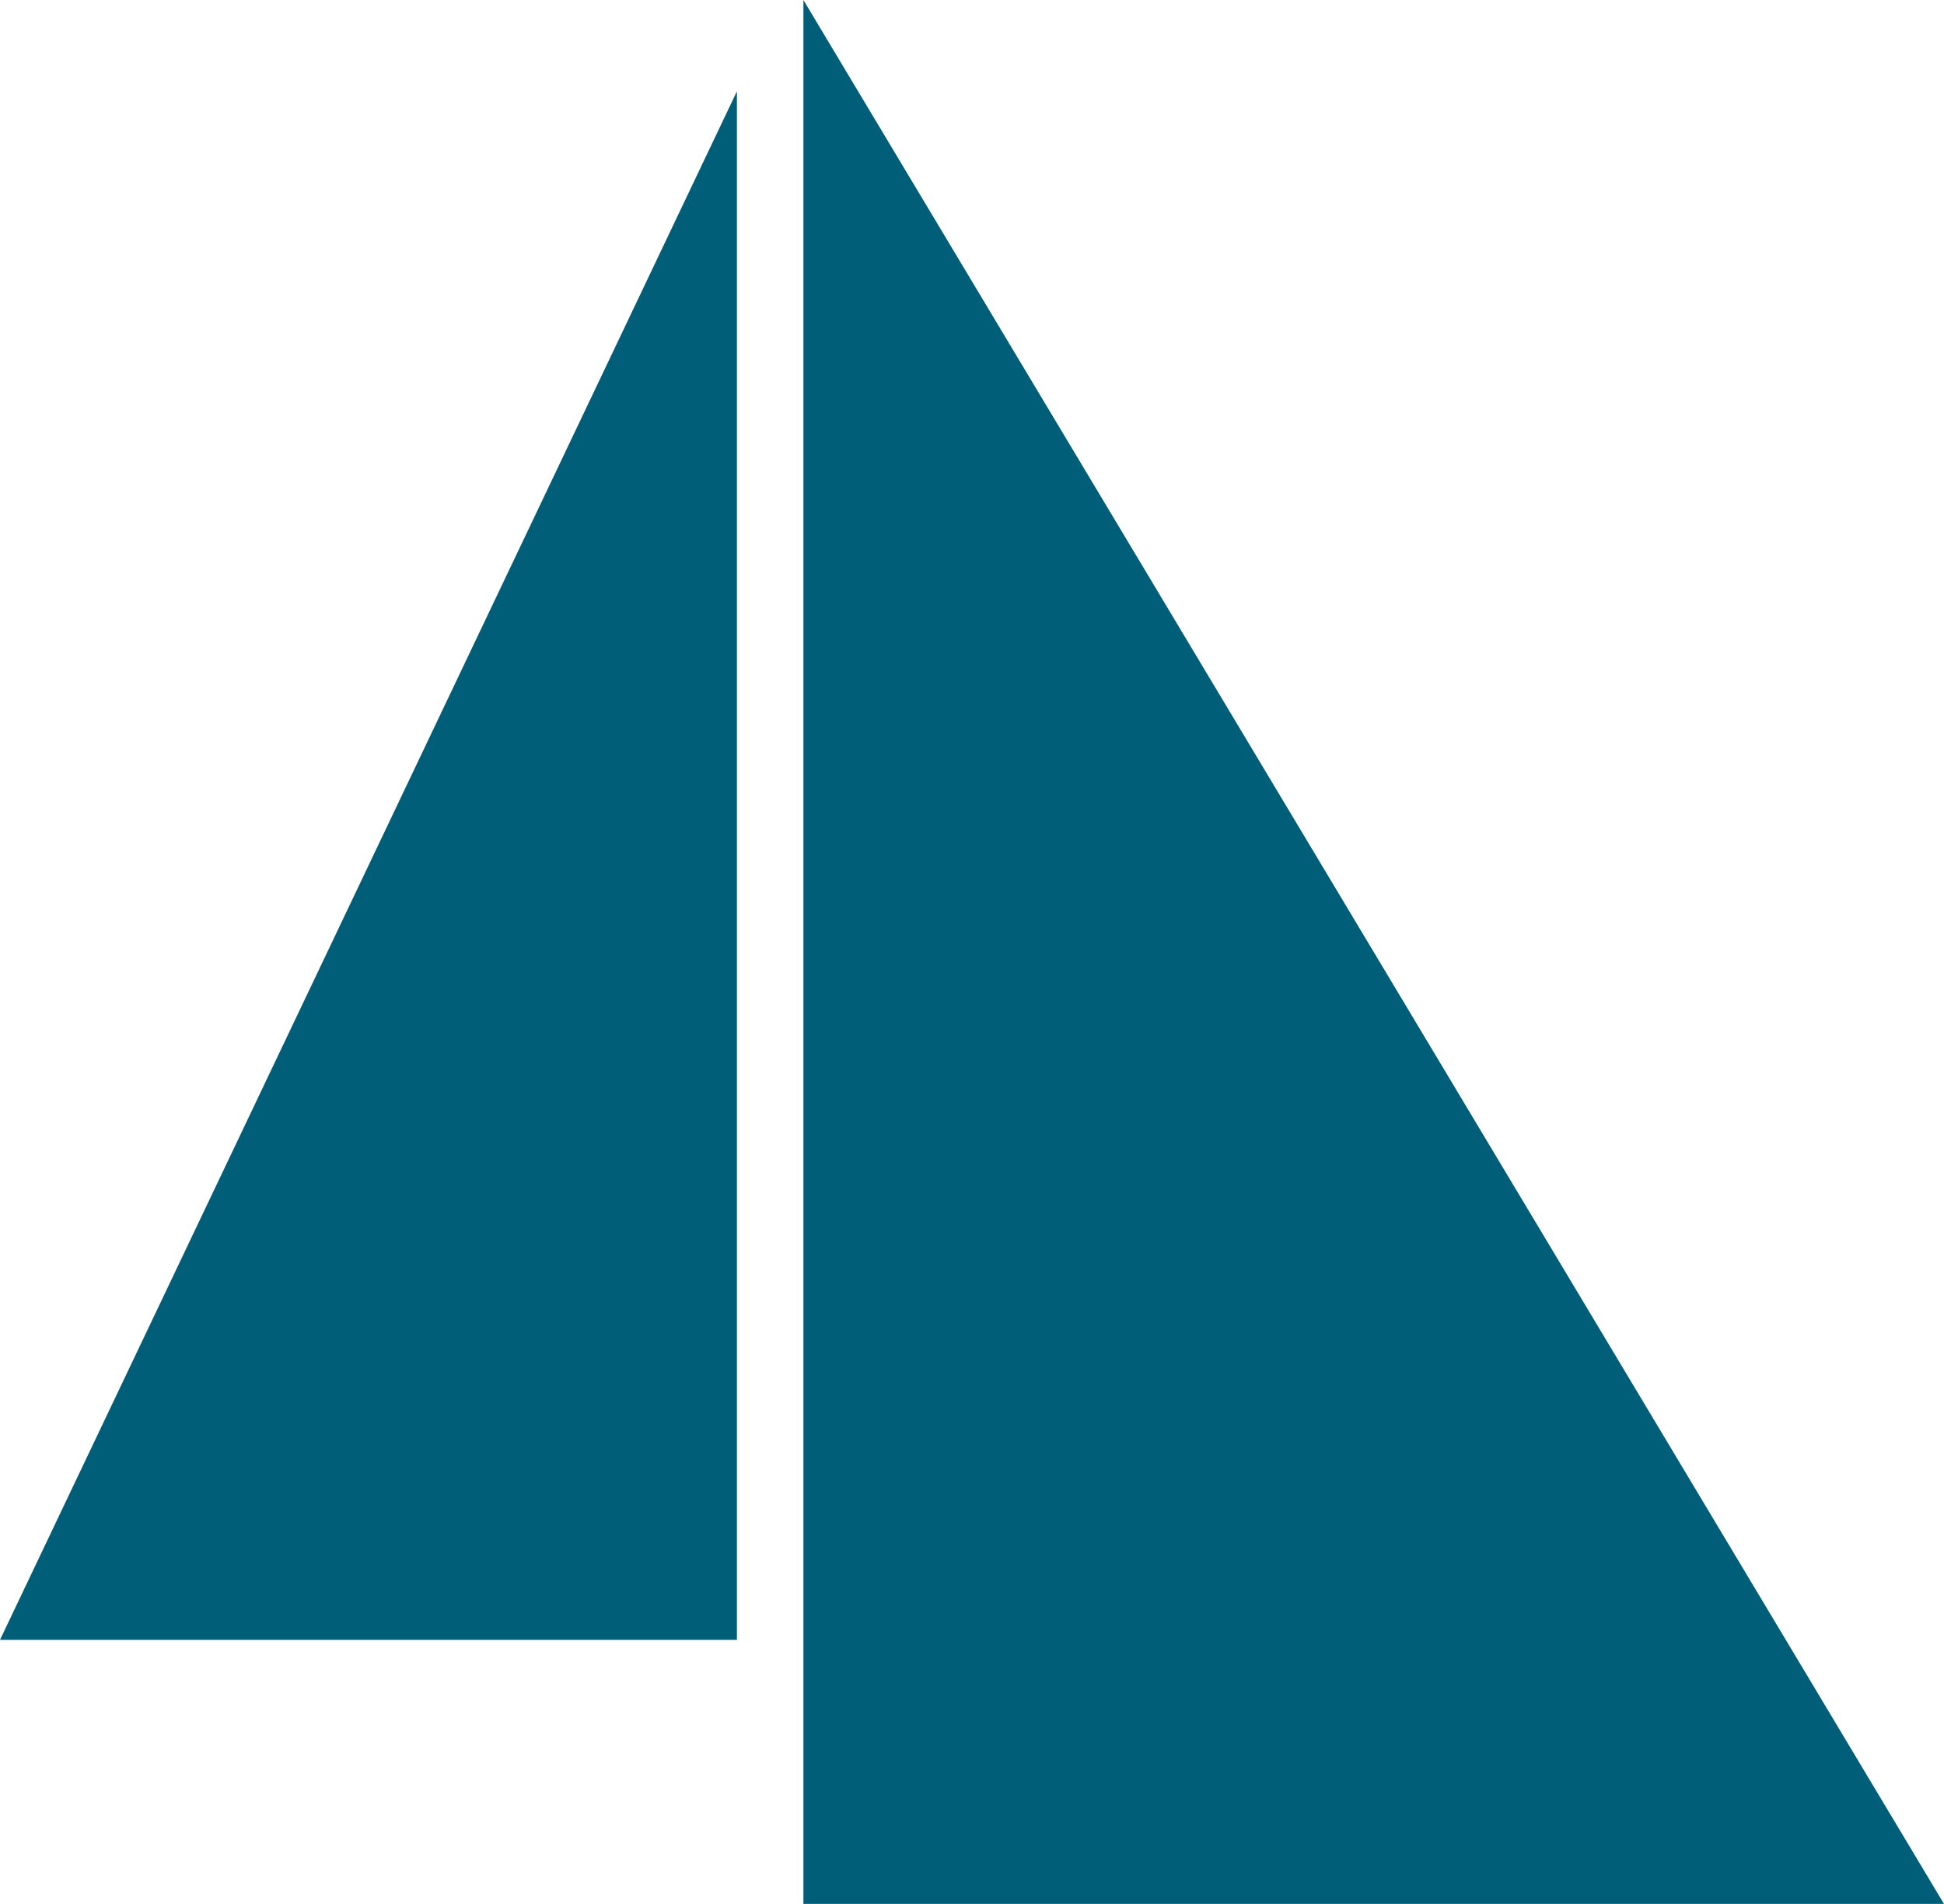 <?xml version="1.0" encoding="UTF-8"?>
<svg id="Layer_2" xmlns="http://www.w3.org/2000/svg" viewBox="0 0 49.41 48.38">
  <defs>
    <style>
      .cls-1 {
        fill: #005e79;
      }
    </style>
  </defs>
  <g id="Layer_1-2" data-name="Layer_1">
    <polygon class="cls-1" points="0 41.67 18.73 41.67 18.73 2.32 0 41.67"/>
    <polygon class="cls-1" points="20.42 48.38 20.42 0 49.41 48.38 20.42 48.38"/>
  </g>
</svg>